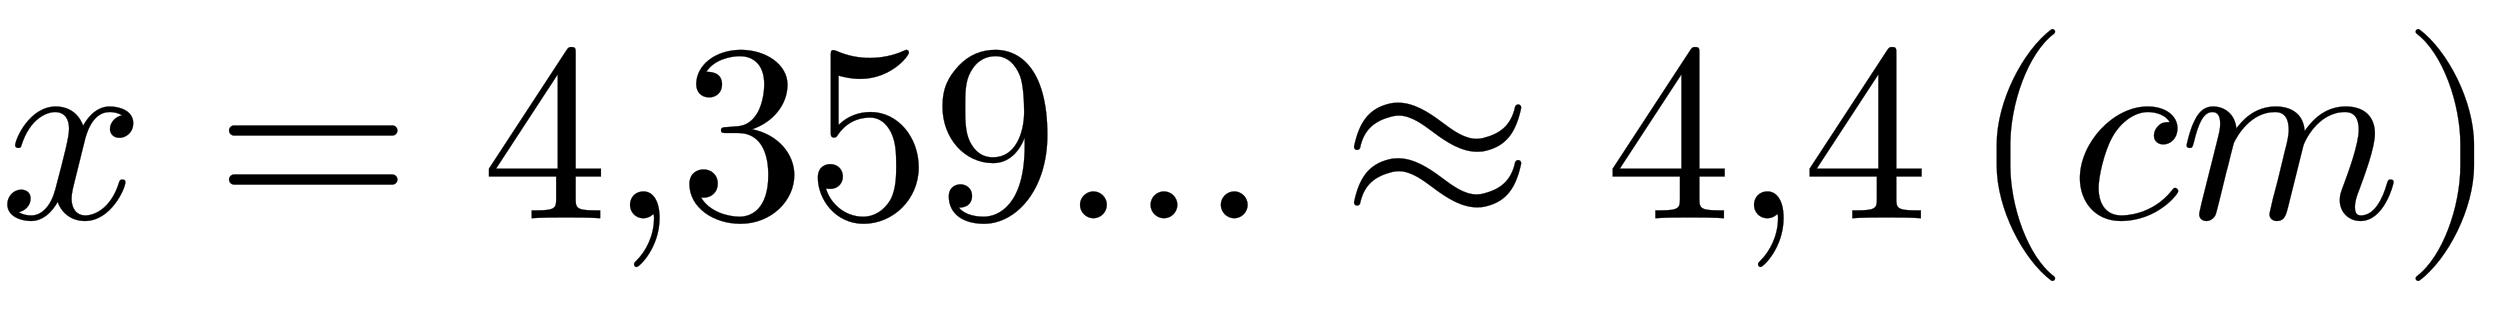 <svg xmlns:xlink="http://www.w3.org/1999/xlink" width="22.968ex" height="2.843ex" style="vertical-align: -0.838ex;" viewBox="0 -863.1 9888.8 1223.9" role="img" focusable="false" xmlns="http://www.w3.org/2000/svg" aria-labelledby="MathJax-SVG-1-Title">
<title id="MathJax-SVG-1-Title">x=4{,}359...\approx4{,}4\left(cm\right)</title>
<defs aria-hidden="true">
<path stroke-width="1" id="E1-LATINMODERNNORMAL-1D465" d="M527 376c0 -40 -32 -58 -54 -58c-27 0 -38 19 -38 35c0 24 20 49 48 54c-21 13 -45 13 -50 13c-70 0 -93 -92 -99 -118l-34 -137c-11 -44 -17 -66 -17 -88c0 -34 16 -66 55 -66c32 0 100 24 133 131c2 7 4 11 13 11c3 0 12 0 12 -10c0 -25 -57 -154 -160 -154 c-60 0 -96 39 -108 76c-3 -6 -39 -76 -105 -76c-44 0 -94 20 -94 66c0 32 25 58 55 58c15 0 37 -8 37 -35c0 -28 -22 -49 -47 -54c21 -13 44 -13 50 -13c44 0 79 42 95 104c37 140 54 207 54 238c0 58 -35 67 -54 67c-34 0 -100 -25 -134 -131c-2 -9 -5 -11 -13 -11 c0 0 -12 0 -12 10c0 25 57 154 161 154c29 0 83 -10 108 -76c12 23 47 76 105 76c34 0 93 -14 93 -66Z"></path>
<path stroke-width="1" id="E1-LATINMODERNMAIN-3D" d="M722 347c0 -11 -9 -20 -20 -20h-626c-11 0 -20 9 -20 20s9 20 20 20h626c11 0 20 -9 20 -20zM722 153c0 -11 -9 -20 -20 -20h-626c-11 0 -20 9 -20 20s9 20 20 20h626c11 0 20 -9 20 -20Z"></path>
<path stroke-width="1" id="E1-LATINMODERNMAIN-34" d="M471 165h-100v-87c0 -36 2 -47 76 -47h21v-31c-41 3 -94 3 -136 3s-94 0 -135 -3v31h21c74 0 76 11 76 47v87h-266v31l307 469c8 12 11 12 20 12c16 0 16 -6 16 -26v-455h100v-31zM300 196v373l-244 -373h244Z"></path>
<path stroke-width="1" id="E1-LATINMODERNMAIN-2C" d="M203 1c0 -117 -80 -194 -91 -194c-5 0 -10 4 -10 11c0 3 0 5 11 16c33 33 68 93 68 167c0 14 -2 15 -2 15s-2 -1 -5 -3c-10 -9 -23 -13 -35 -13c-33 0 -53 26 -53 53c0 28 20 53 53 53c39 0 64 -39 64 -105Z"></path>
<path stroke-width="1" id="E1-LATINMODERNMAIN-33" d="M457 171c0 -102 -91 -193 -213 -193c-109 0 -202 66 -202 157c0 44 32 58 56 58c29 0 56 -20 56 -56c0 -38 -31 -60 -66 -55c35 -59 110 -76 153 -76c44 0 113 29 113 165c0 98 -37 166 -119 166h-44c-17 0 -24 0 -24 11c0 10 7 11 15 12c7 0 31 2 39 3c25 1 59 4 89 52 c26 44 28 102 28 114c0 90 -55 112 -96 112c-36 0 -102 -13 -133 -62c15 0 62 0 62 -50c0 -29 -20 -51 -51 -51c-29 0 -51 19 -51 52c0 76 76 136 177 136c96 0 184 -56 184 -138c0 -79 -58 -149 -140 -176c104 -21 167 -99 167 -181Z"></path>
<path stroke-width="1" id="E1-LATINMODERNMAIN-35" d="M449 201c0 -127 -102 -223 -218 -223c-112 0 -181 97 -181 183c0 46 35 53 49 53c33 0 50 -25 50 -49s-17 -49 -50 -49c-11 0 -14 1 -17 2c17 -59 74 -112 147 -112c46 0 83 26 107 65c24 42 24 102 24 137c0 50 -2 89 -18 126c-8 18 -33 64 -85 64 c-81 0 -118 -54 -129 -70c-4 -6 -6 -9 -13 -9c-14 0 -14 8 -14 26v296c0 16 0 24 10 24c0 0 4 0 12 -3c47 -21 93 -28 133 -28c67 0 116 20 136 29c5 3 8 3 8 3c7 0 10 -5 10 -11c0 -13 -70 -104 -193 -104c-32 0 -65 7 -85 13v-195c36 35 79 51 127 51 c108 0 190 -100 190 -219Z"></path>
<path stroke-width="1" id="E1-LATINMODERNMAIN-39" d="M457 329c0 -215 -122 -351 -251 -351c-85 0 -139 41 -139 108c0 39 30 48 46 48c22 0 46 -15 46 -46c0 -17 -8 -46 -52 -46c27 -34 81 -36 98 -36c58 0 162 46 162 280v32c-23 -58 -64 -100 -125 -100c-112 0 -200 98 -200 223c0 75 23 117 64 162c43 45 92 63 147 63 c89 0 204 -68 204 -337zM365 421c0 46 -4 109 -16 141c-17 45 -50 79 -96 79c-35 0 -73 -13 -100 -63c-21 -37 -21 -84 -21 -138c0 -49 0 -99 18 -136c31 -63 77 -63 93 -63c88 0 122 97 122 180Z"></path>
<path stroke-width="1" id="E1-LATINMODERNMAIN-2E" d="M192 53c0 -29 -24 -53 -53 -53s-53 24 -53 53s24 53 53 53s53 -24 53 -53Z"></path>
<path stroke-width="1" id="E1-LATINMODERNMAIN-2248" d="M717 438v-2c-20 -93 -56 -149 -139 -169c-11 -3 -23 -4 -35 -4c-62 0 -120 37 -172 76c-43 32 -89 67 -138 67c-9 0 -17 -1 -26 -3c-67 -17 -111 -49 -127 -124c-1 -5 -6 -9 -12 -9c-7 0 -12 5 -12 12v2c20 93 56 149 139 169c12 3 24 4 35 4c62 0 120 -37 172 -76 c43 -32 89 -67 139 -67c8 0 16 1 25 3c67 17 111 49 127 124c2 5 6 9 12 9c7 0 12 -5 12 -12zM717 218v-2c-20 -93 -56 -149 -139 -169c-11 -3 -23 -4 -35 -4c-62 0 -120 37 -172 76c-43 32 -89 67 -138 67c-9 0 -17 -1 -26 -3c-67 -17 -111 -49 -127 -124 c-1 -5 -6 -9 -12 -9c-7 0 -12 5 -12 12v2c20 93 56 149 139 169c12 3 24 4 35 4c62 0 120 -37 172 -76c43 -32 89 -67 139 -67c8 0 16 1 25 3c67 17 111 49 127 124c2 5 6 9 12 9c7 0 12 -5 12 -12Z"></path>
<path stroke-width="1" id="E1-LATINMODERNMAIN-28" d="M332 -238c0 -5 -5 -10 -10 -10c-2 0 -4 1 -6 2c-110 83 -215 283 -215 454v84c0 171 105 371 215 454c2 1 4 2 6 2c5 0 10 -5 10 -10c0 -3 -2 -6 -4 -8c-104 -78 -173 -278 -173 -438v-84c0 -160 69 -360 173 -438c2 -2 4 -5 4 -8Z"></path>
<path stroke-width="1" id="E1-LATINMODERNNORMAL-1D450" d="M430 107c0 -12 -84 -118 -227 -118c-104 0 -162 79 -162 169c0 141 133 284 268 284c71 0 118 -37 118 -86c0 -40 -27 -64 -56 -64c-19 0 -37 11 -37 35c0 7 2 24 18 39c14 14 28 14 44 14c-14 27 -52 40 -86 40c-55 0 -110 -43 -141 -100c-34 -62 -54 -159 -54 -200 c0 -60 27 -109 90 -109c12 0 121 0 200 99c6 8 8 10 13 10c6 0 12 -7 12 -13Z"></path>
<path stroke-width="1" id="E1-LATINMODERNNORMAL-1D45A" d="M848 143c0 -8 -37 -154 -131 -154c-47 0 -82 35 -82 82c0 20 4 31 13 55c20 53 62 167 62 224c0 36 -11 70 -54 70c-109 0 -162 -120 -165 -133l-60 -241c-8 -32 -14 -57 -45 -57c-15 0 -29 9 -29 27c0 5 9 39 13 59c9 33 10 39 20 76l28 116c8 30 15 58 15 83 c0 33 -9 70 -54 70c-95 0 -148 -91 -163 -122l-13 -50c-5 -23 -11 -45 -17 -67l-22 -90c-6 -25 -18 -72 -19 -74c-7 -20 -25 -28 -37 -28c-15 0 -29 9 -29 27c0 5 6 28 9 43l58 231c13 52 16 63 16 84c0 38 -15 46 -31 46c-36 0 -56 -48 -73 -119c-6 -22 -7 -23 -17 -23 c0 0 -12 0 -12 10c0 3 13 62 31 97c9 18 28 57 74 57c45 0 87 -30 92 -87c17 23 66 87 156 87c25 0 57 -5 82 -26c28 -24 31 -58 32 -71c37 53 88 97 163 97s115 -42 115 -107c0 -57 -42 -168 -61 -220c-9 -22 -18 -46 -18 -71c0 -23 7 -33 24 -33c55 0 87 71 102 124 c5 15 5 18 15 18c3 0 12 0 12 -10Z"></path>
<path stroke-width="1" id="E1-LATINMODERNMAIN-29" d="M288 208c0 -171 -105 -371 -215 -454c-2 -1 -4 -2 -6 -2c-5 0 -10 5 -10 10c0 3 2 6 4 8c104 78 173 278 173 438v84c0 160 -69 360 -173 438c-2 2 -4 5 -4 8c0 5 5 10 10 10c2 0 4 -1 6 -2c110 -83 215 -283 215 -454v-84Z"></path>
</defs>
<g stroke="currentColor" fill="currentColor" stroke-width="0" transform="matrix(1 0 0 -1 0 0)" aria-hidden="true">
 <use xlink:href="#E1-LATINMODERNNORMAL-1D465" x="0" y="0"></use>
 <use xlink:href="#E1-LATINMODERNMAIN-3D" x="850" y="0"></use>
<g transform="translate(1906,0)">
 <use xlink:href="#E1-LATINMODERNMAIN-34"></use>
 <use xlink:href="#E1-LATINMODERNMAIN-2C" x="500" y="0"></use>
 <use xlink:href="#E1-LATINMODERNMAIN-33" x="779" y="0"></use>
 <use xlink:href="#E1-LATINMODERNMAIN-35" x="1279" y="0"></use>
 <use xlink:href="#E1-LATINMODERNMAIN-39" x="1780" y="0"></use>
 <use xlink:href="#E1-LATINMODERNMAIN-2E" x="2280" y="0"></use>
 <use xlink:href="#E1-LATINMODERNMAIN-2E" x="2559" y="0"></use>
 <use xlink:href="#E1-LATINMODERNMAIN-2E" x="2837" y="0"></use>
</g>
 <use xlink:href="#E1-LATINMODERNMAIN-2248" x="5300" y="0"></use>
 <use xlink:href="#E1-LATINMODERNMAIN-34" x="6351" y="0"></use>
 <use xlink:href="#E1-LATINMODERNMAIN-2C" x="6852" y="0"></use>
 <use xlink:href="#E1-LATINMODERNMAIN-34" x="7130" y="0"></use>
<g transform="translate(7797,0)">
 <use xlink:href="#E1-LATINMODERNMAIN-28" x="0" y="0"></use>
 <use xlink:href="#E1-LATINMODERNNORMAL-1D450" x="389" y="0"></use>
 <use xlink:href="#E1-LATINMODERNNORMAL-1D45A" x="823" y="0"></use>
 <use xlink:href="#E1-LATINMODERNMAIN-29" x="1701" y="0"></use>
</g>
</g>
</svg>